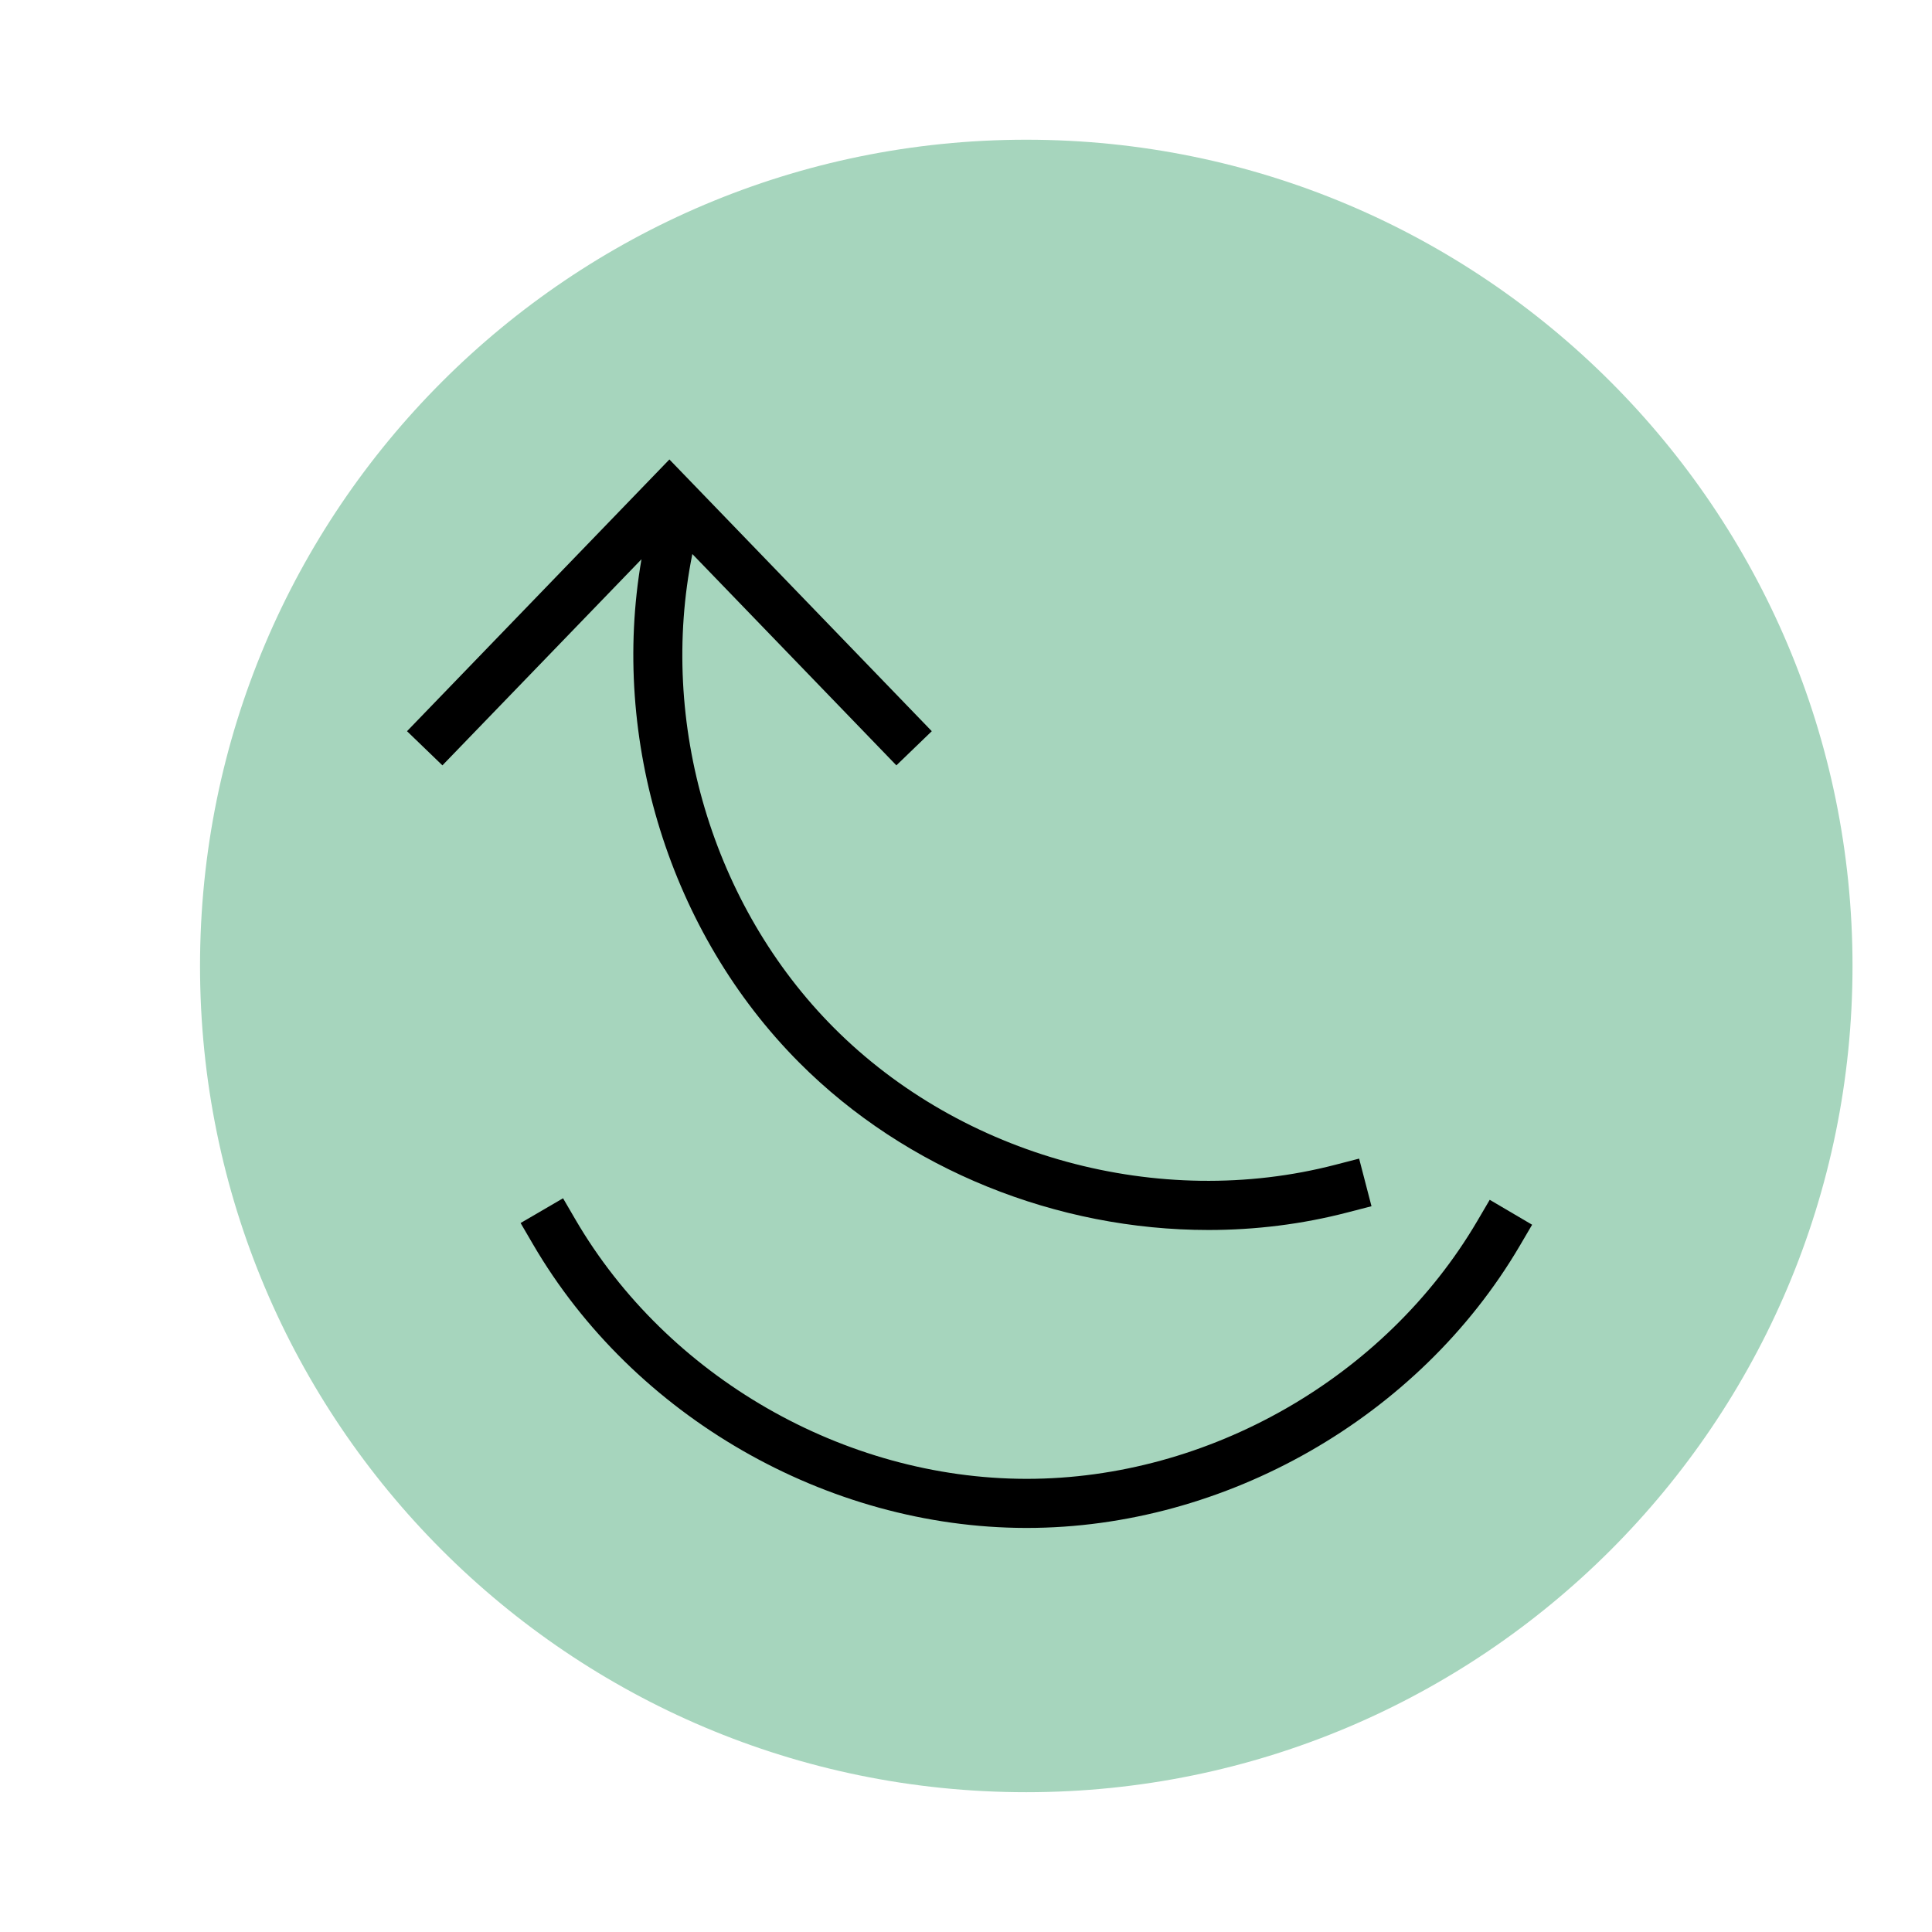 <svg width="148" height="148" viewBox="0 0 148 148" fill="none" xmlns="http://www.w3.org/2000/svg">
<path d="M78.617 137.291C113.573 137.291 141.911 108.954 141.911 73.997C141.911 39.041 113.573 10.703 78.617 10.703C43.66 10.703 15.323 39.041 15.323 73.997C15.323 108.954 43.66 137.291 78.617 137.291Z" fill="#A6D5BD"/>
<path d="M114.115 91.918L113.161 93.544C106.112 105.54 92.572 113.286 78.655 113.286H78.586C64.644 113.261 51.104 105.465 44.079 93.419L43.132 91.793L39.88 93.689L40.828 95.314C48.511 108.491 63.326 117.021 78.579 117.047H78.655C93.877 117.047 108.698 108.572 116.413 95.446L117.367 93.82L114.122 91.912L114.115 91.918Z" fill="black"/>
<path d="M61.222 81.398C69.439 89.647 80.996 94.223 92.571 94.223C96.162 94.223 99.752 93.783 103.243 92.873L105.063 92.402L104.115 88.755L102.295 89.226C88.805 92.729 73.727 88.611 63.884 78.737C54.562 69.383 50.432 55.354 53.037 42.441L68.667 58.63L71.379 56.013L51.279 35.197L31.179 56.013L33.891 58.63L49.139 42.843C46.753 56.647 51.304 71.442 61.222 81.398Z" fill="black"/>
</svg>
